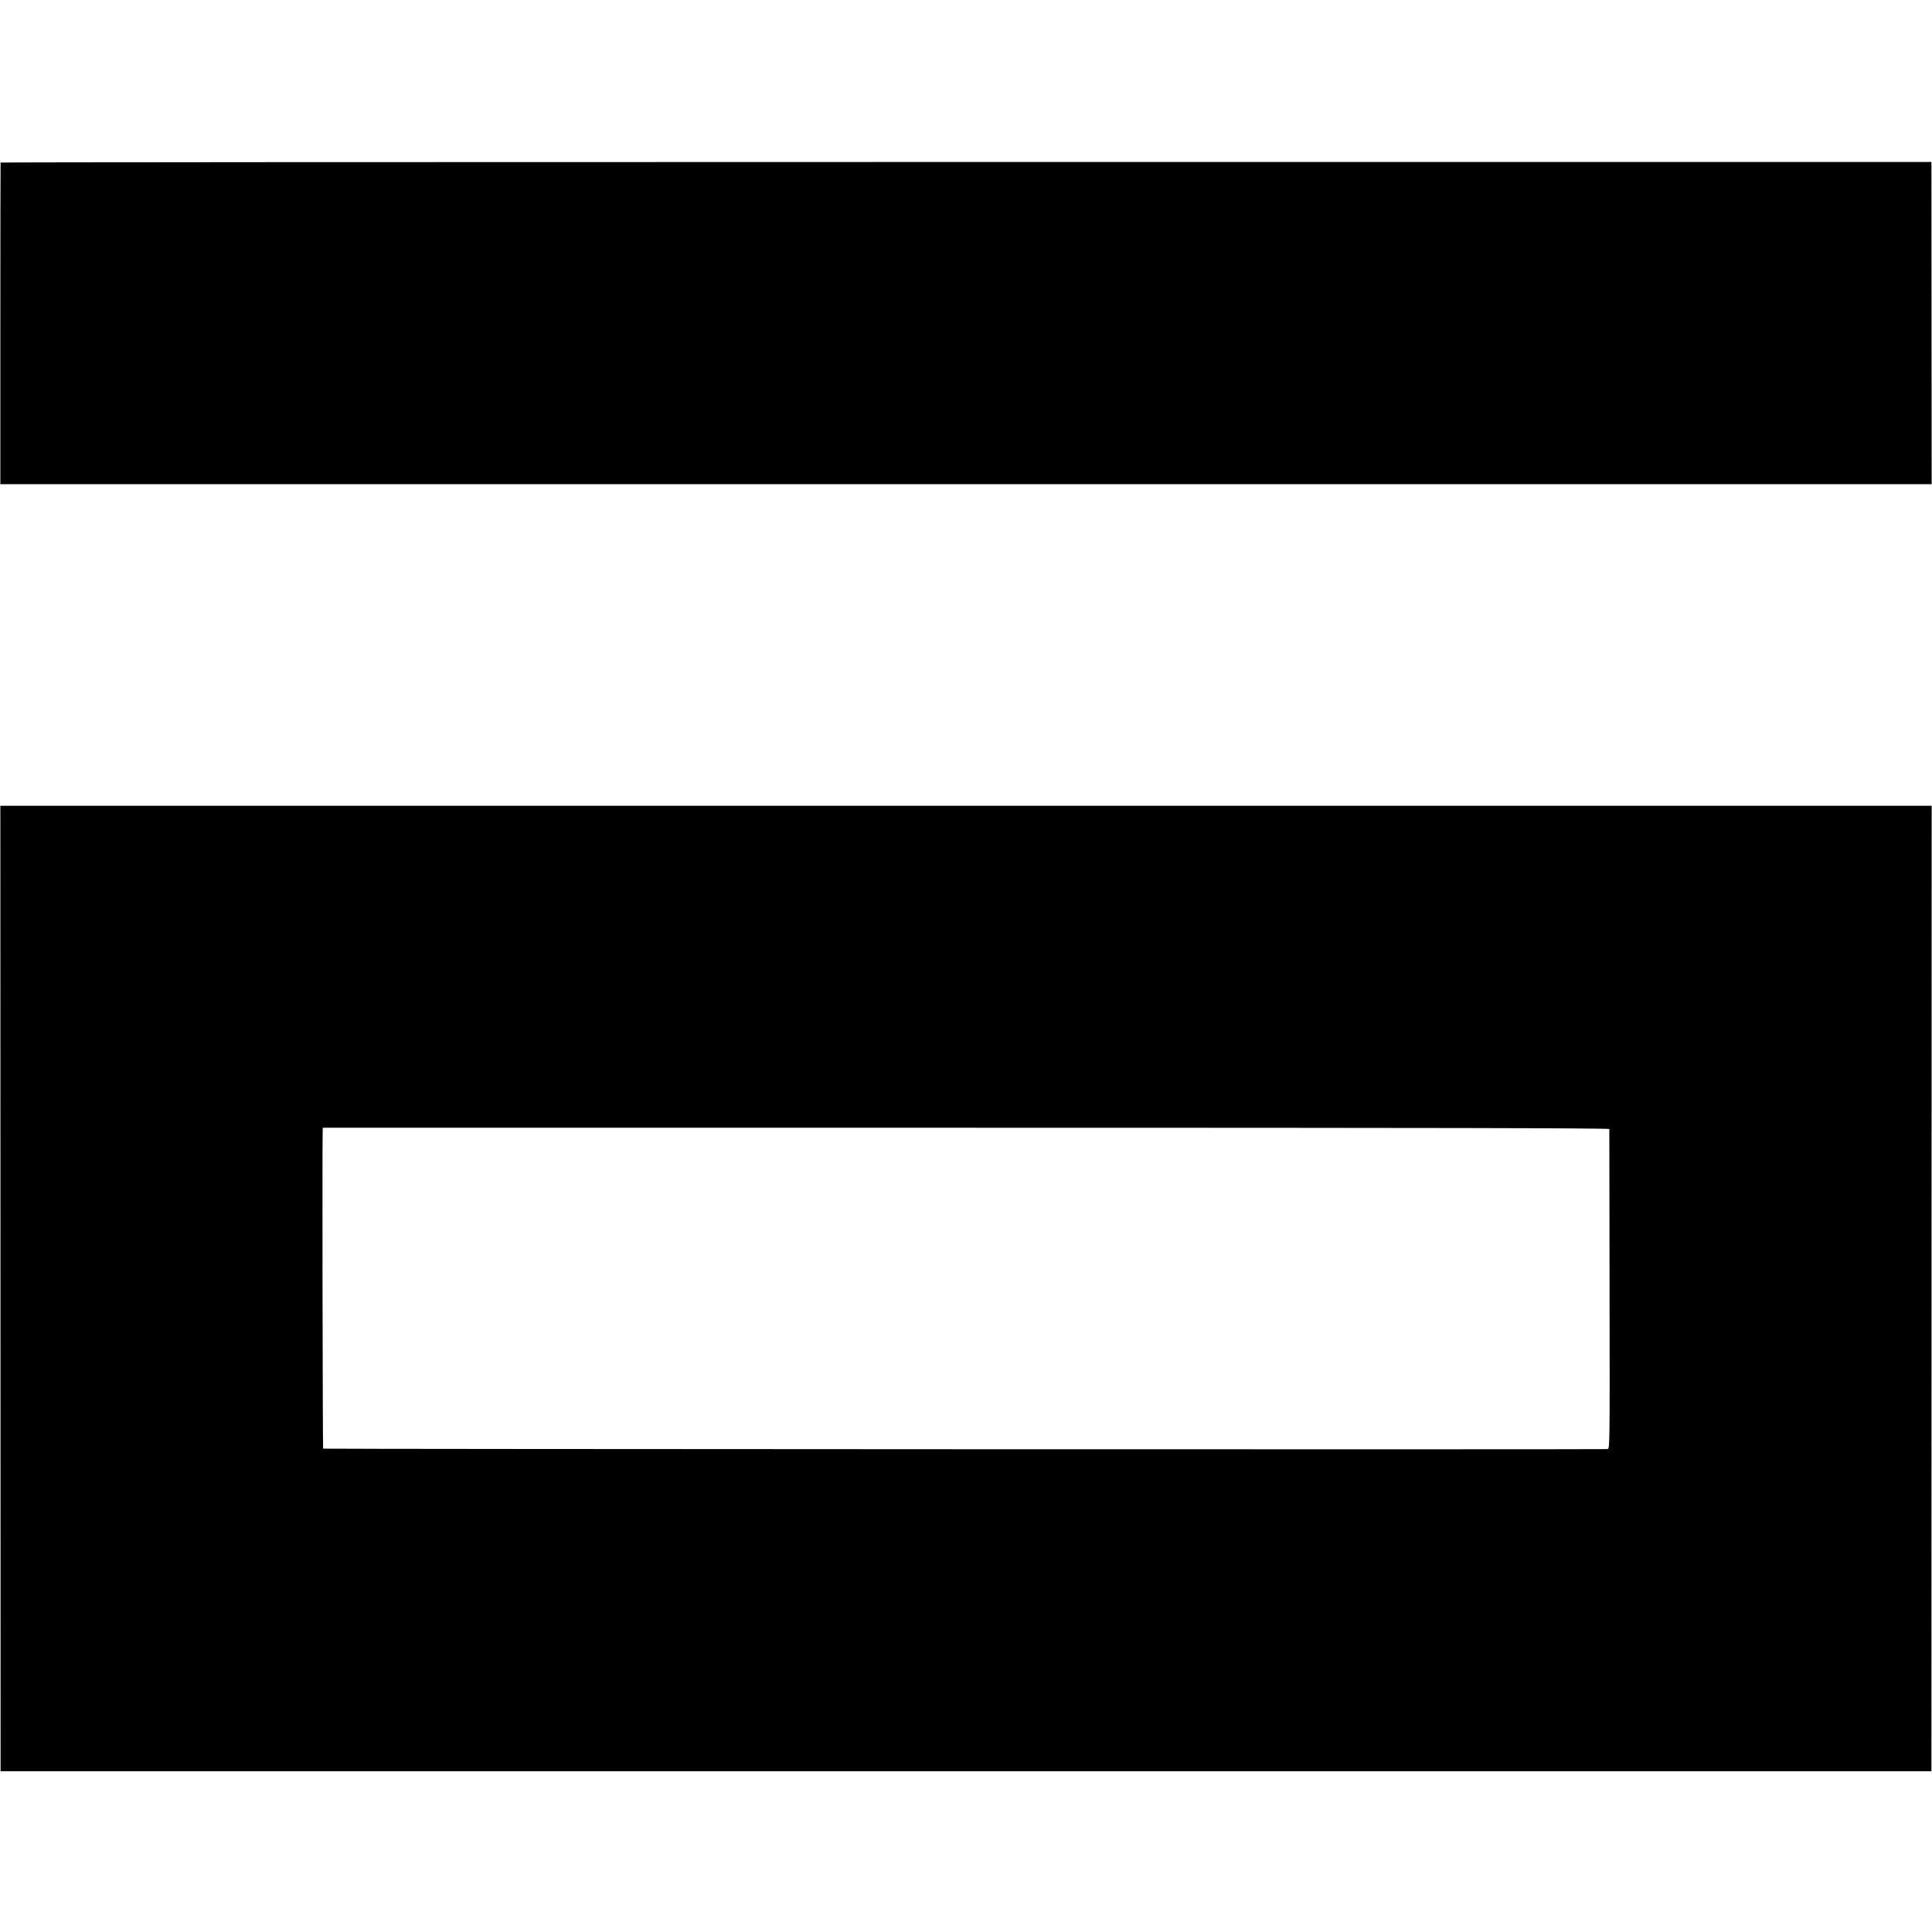 <?xml version="1.0" standalone="no"?>
<!DOCTYPE svg PUBLIC "-//W3C//DTD SVG 20010904//EN"
 "http://www.w3.org/TR/2001/REC-SVG-20010904/DTD/svg10.dtd">
<svg version="1.0" xmlns="http://www.w3.org/2000/svg"
 width="1640pt" height="1640pt" viewBox="0 0 1640 1640"
 preserveAspectRatio="xMidYMid meet">
<g transform="translate(0,1640) scale(0.1,-0.1)"
fill="#000000" stroke="none">
<path d="M5 15020 c-1 -3 -2 -618 -2 -1367 l0 -1363 8197 0 8197 0 -1 1368 -1
1367 -8193 0 c-4507 0 -8195 -2 -8197 -5z"/>
<path d="M4 5463 l1 -4098 8195 0 8195 0 1 4098 1 4097 -8197 0 -8197 0 1
-4097z m13657 1353 c0 -6 1 -620 2 -1364 2 -1346 2 -1352 -18 -1353 -116 -4
-10897 0 -10902 4 -4 5 -8 2543 -4 2698 l1 26 5460 0 c4007 0 5460 -3 5461
-11z"/>
</g>
</svg>
